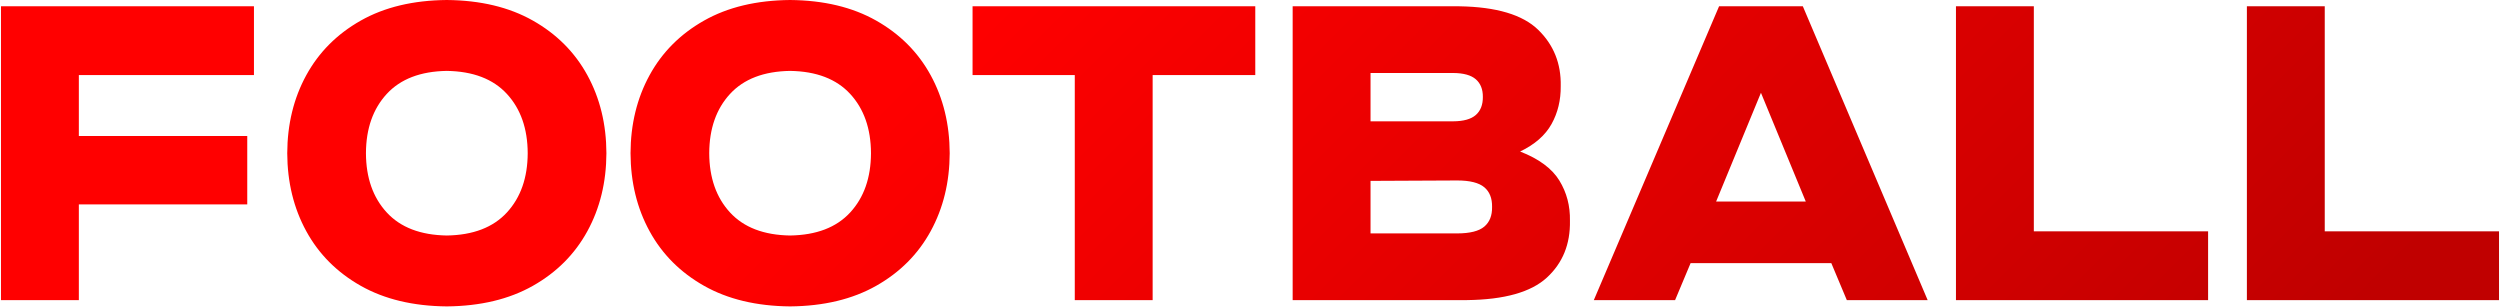 <svg xmlns="http://www.w3.org/2000/svg" xmlns:xlink="http://www.w3.org/1999/xlink" width="2562" height="315"><defs><linearGradient x1="979.5" y1="319.5" x2="2416.5" y2="1756.5" gradientUnits="userSpaceOnUse" spreadMethod="reflect" id="fill0"><stop offset="0" stop-color="#FF0000"></stop><stop offset="0.35" stop-color="#FF0000"></stop><stop offset="0.95" stop-color="#C00000"></stop><stop offset="1" stop-color="#C00000"></stop></linearGradient></defs><g transform="translate(-417 -881)"><path d="M1910.43 1065.94 1821.52 1066.37 1821.52 1120.2 1910.43 1120.2C1923.37 1120.17 1932.59 1117.86 1938.08 1113.25 1943.56 1108.65 1946.23 1101.92 1946.08 1093.07 1946.23 1084.21 1943.56 1077.48 1938.08 1072.88 1932.59 1068.28 1923.37 1065.96 1910.43 1065.94ZM2221.62 976.077 2175.69 1087.5 2267.55 1087.5ZM1821.52 955.803 1821.52 1005.33 1906.14 1005.33C1916.8 1005.29 1924.57 1003.11 1929.44 998.817 1934.3 994.519 1936.7 988.364 1936.63 980.352 1936.7 972.546 1934.3 966.516 1929.44 962.263 1924.57 958.01 1916.8 955.857 1906.14 955.803ZM1226.71 953.652C1199.77 954.073 1179.24 961.945 1165.13 977.267 1151.02 992.589 1143.92 1012.83 1143.82 1038 1143.92 1063.17 1151.02 1083.41 1165.13 1098.73 1179.24 1114.06 1199.77 1121.93 1226.71 1122.35 1253.65 1121.93 1274.17 1114.06 1288.28 1098.73 1302.39 1083.41 1309.49 1063.17 1309.59 1038 1309.49 1012.83 1302.39 992.589 1288.28 977.267 1274.17 961.945 1253.65 954.073 1226.71 953.652ZM874.907 953.652C847.969 954.073 827.444 961.945 813.335 977.267 799.226 992.589 792.122 1012.83 792.023 1038 792.122 1063.17 799.226 1083.41 813.335 1098.73 827.444 1114.06 847.969 1121.93 874.907 1122.35 901.847 1121.93 922.371 1114.06 936.481 1098.73 950.59 1083.41 957.694 1063.17 957.793 1038 957.694 1012.83 950.59 992.589 936.481 977.267 922.371 961.945 901.847 954.073 874.907 953.652ZM2719.61 887.453 2799.4 887.453 2799.4 1118.05 2978 1118.05 2978 1188.55 2719.61 1188.55ZM2421.47 887.453 2501.27 887.453 2501.27 1118.05 2679.86 1118.05 2679.86 1188.55 2421.47 1188.55ZM2178.7 887.453 2264.55 887.453 2392.46 1188.55 2309.62 1188.55 2293.74 1150.69 2149.51 1150.69 2133.63 1188.55 2050.35 1188.55ZM1741.72 887.453 1912.58 887.453C1950.52 888.062 1977.43 896.087 1993.31 911.529 2009.2 926.971 2016.9 946.18 2016.43 969.154 2016.6 983.5 2013.47 996.468 2007.05 1008.06 2000.62 1019.65 1989.88 1029.05 1974.82 1036.28 1994.03 1043.75 2007.42 1053.64 2014.99 1065.95 2022.56 1078.27 2026.19 1092.04 2025.87 1107.28 2026.33 1131.17 2018.45 1150.58 2002.22 1165.49 1986 1180.41 1958.69 1188.09 1920.31 1188.55L1741.72 1188.55ZM1413.68 887.453 1703.41 887.453 1703.41 957.954 1598.23 957.954 1598.23 1188.55 1518.43 1188.55 1518.43 957.954 1413.68 957.954ZM418 887.453 677.253 887.453 677.253 957.954 497.799 957.954 497.799 1020.39 670.384 1020.39 670.384 1090.46 497.799 1090.46 497.799 1188.55 418 1188.55ZM1226.71 881C1261.17 881.304 1290.57 888.338 1314.91 902.1 1339.25 915.862 1357.86 934.525 1370.75 958.089 1383.64 981.652 1390.14 1008.29 1390.25 1038 1390.14 1067.71 1383.64 1094.35 1370.75 1117.91 1357.86 1141.48 1339.25 1160.14 1314.91 1173.9 1290.57 1187.66 1261.17 1194.7 1226.71 1195 1192.25 1194.7 1162.85 1187.66 1138.51 1173.9 1114.17 1160.14 1095.55 1141.48 1082.67 1117.91 1069.78 1094.35 1063.28 1067.71 1063.17 1038 1063.28 1008.29 1069.78 981.652 1082.67 958.089 1095.55 934.525 1114.17 915.862 1138.51 902.1 1162.85 888.338 1192.25 881.304 1226.71 881ZM874.907 881C909.368 881.304 938.768 888.338 963.107 902.1 987.446 915.862 1006.06 934.525 1018.95 958.089 1031.84 981.652 1038.34 1008.29 1038.45 1038 1038.34 1067.71 1031.84 1094.35 1018.95 1117.91 1006.06 1141.48 987.446 1160.14 963.107 1173.9 938.768 1187.66 909.368 1194.7 874.907 1195 840.447 1194.7 811.047 1187.66 786.708 1173.9 762.369 1160.14 743.755 1141.48 730.865 1117.91 717.976 1094.35 711.477 1067.71 711.366 1038 711.477 1008.29 717.976 981.652 730.865 958.089 743.755 934.525 762.369 915.862 786.708 902.1 811.047 888.338 840.447 881.304 874.907 881Z" fill="url(#fill0)" fill-rule="evenodd"></path></g></svg>